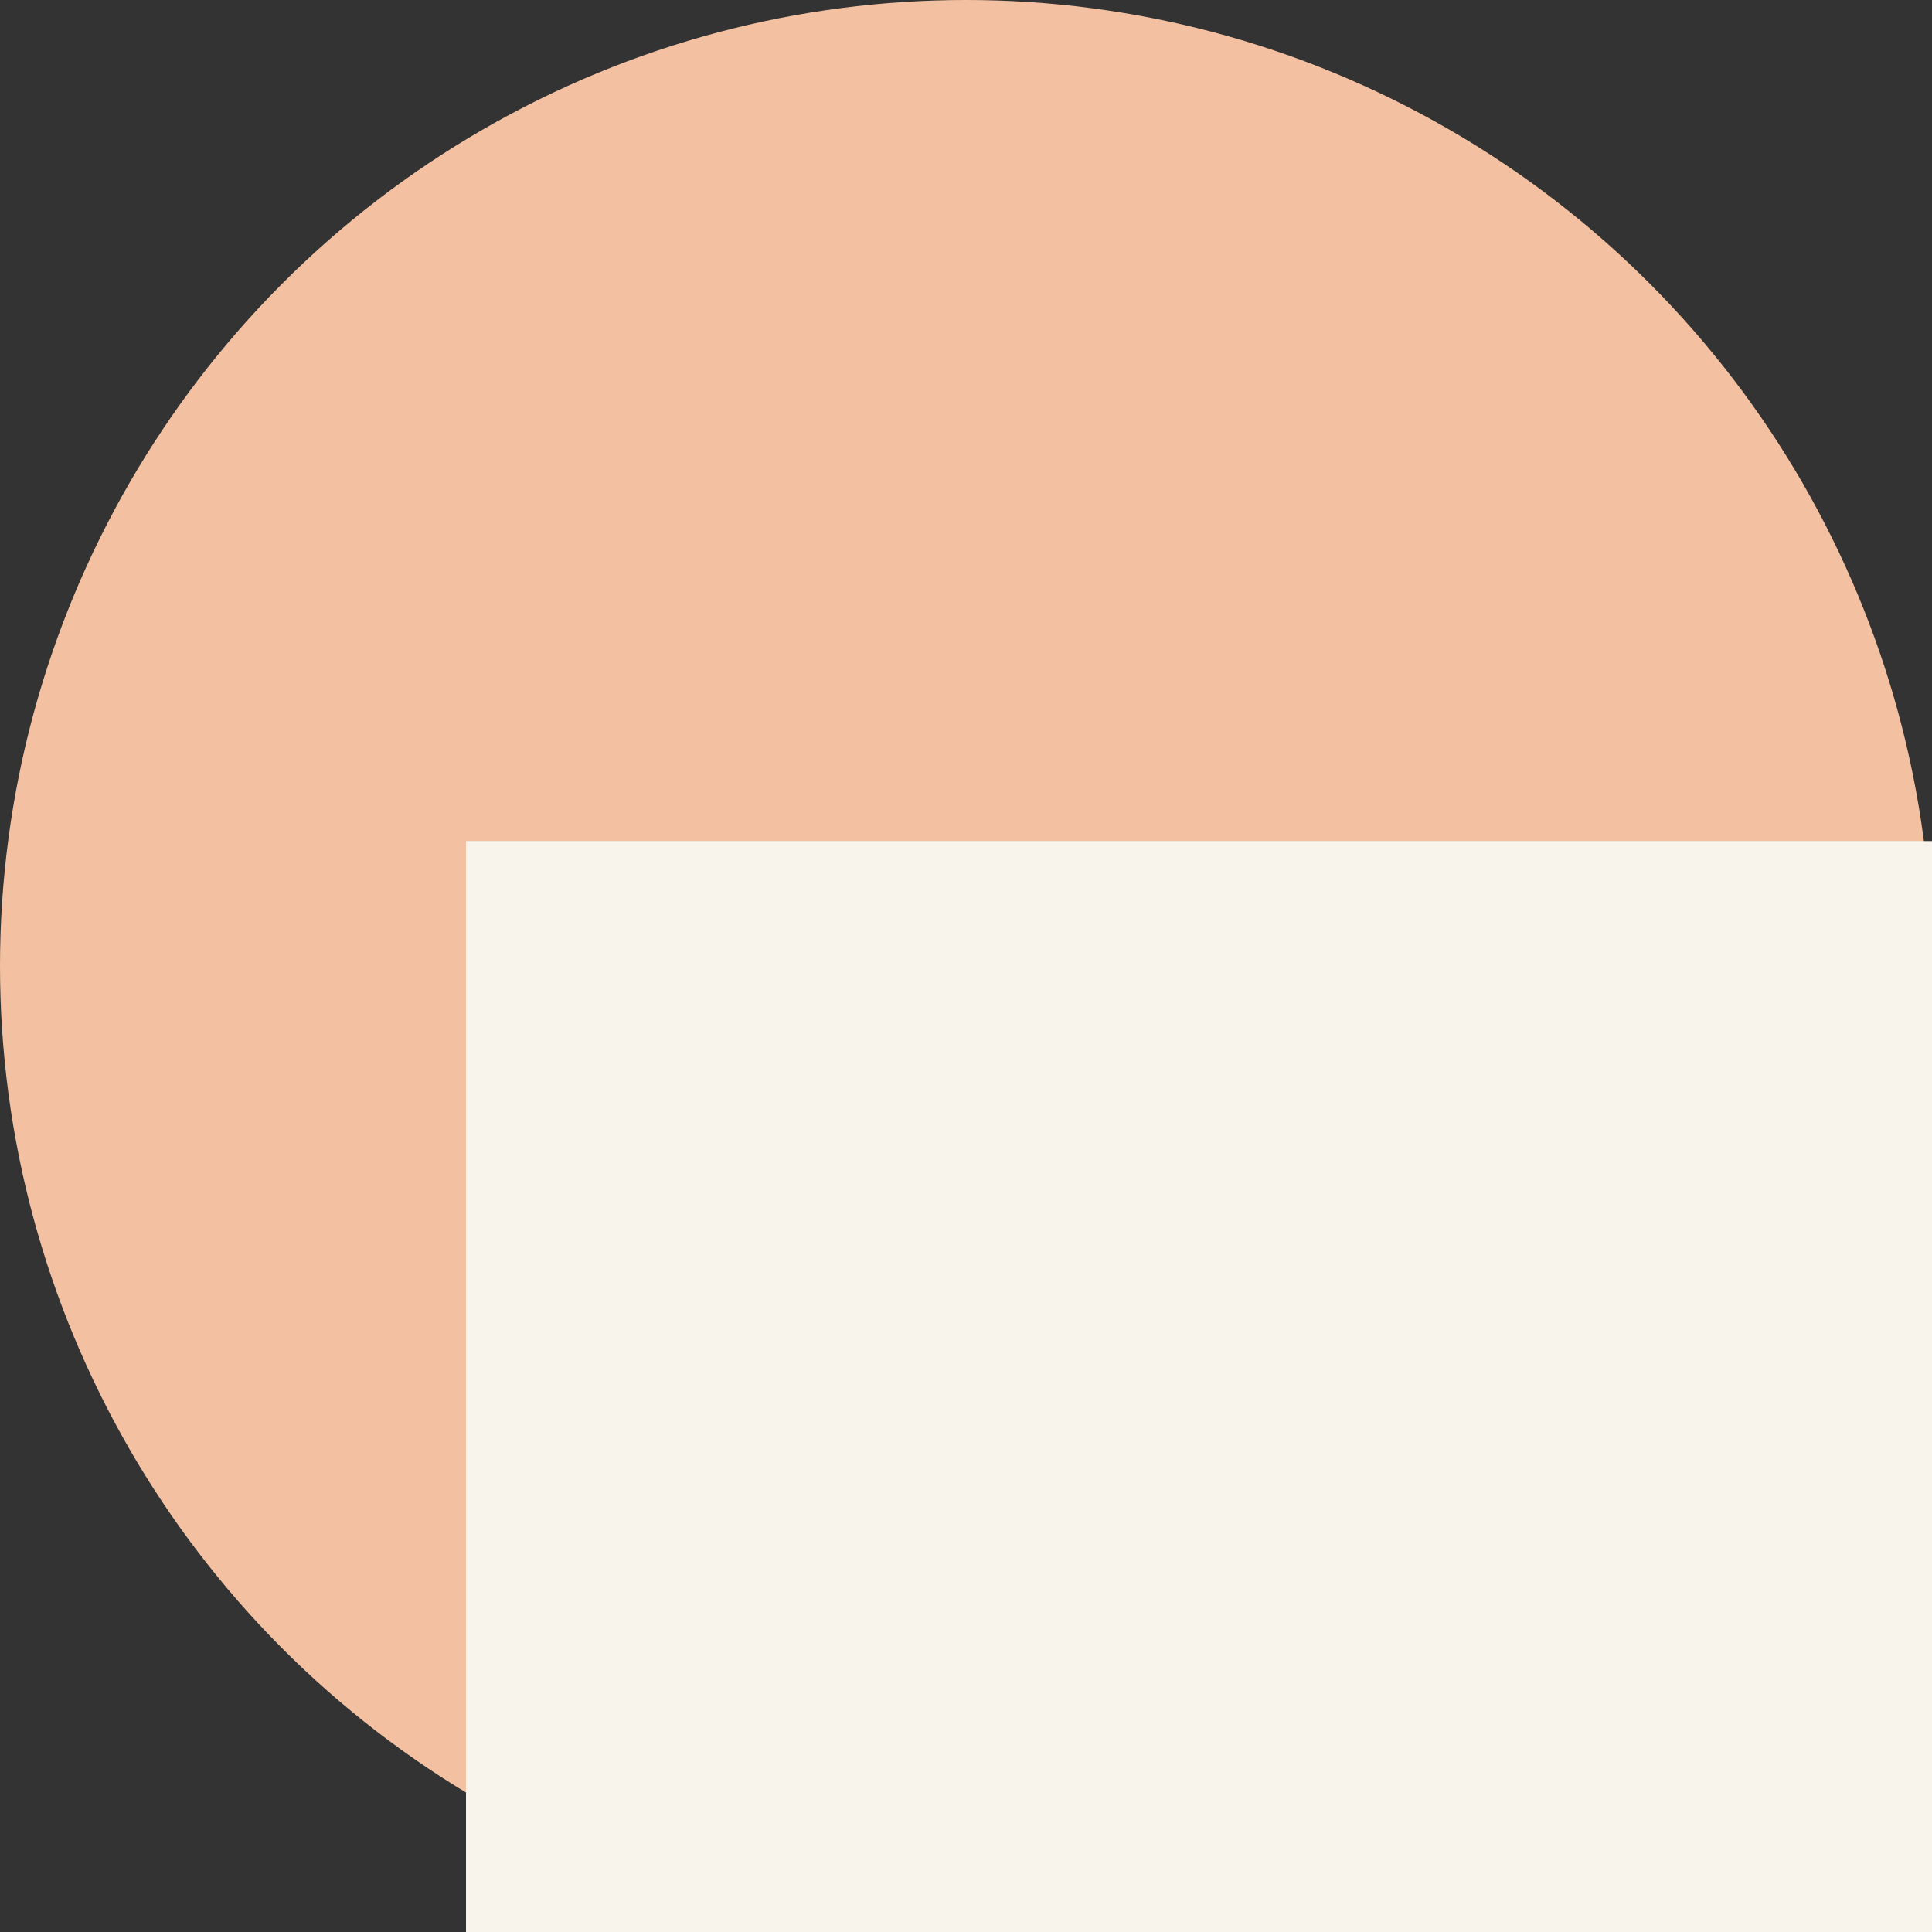 <?xml version="1.0" encoding="UTF-8" standalone="no"?>
<!-- Created with Inkscape (http://www.inkscape.org/) -->

<svg
   xmlns:dc="http://purl.org/dc/elements/1.1/"
   xmlns:cc="http://creativecommons.org/ns#"
   xmlns:rdf="http://www.w3.org/1999/02/22-rdf-syntax-ns#"
   xmlns:svg="http://www.w3.org/2000/svg"
   xmlns="http://www.w3.org/2000/svg"
   xmlns:sodipodi="http://sodipodi.sourceforge.net/DTD/sodipodi-0.dtd"
   xmlns:inkscape="http://www.inkscape.org/namespaces/inkscape"
   width="5.292mm"
   height="5.292mm"
   viewBox="0 0 5.292 5.292"
   version="1.1"
   id="svg8"
   sodipodi:docname="safari-pinned-tab.svg"
   inkscape:version="0.92.3 (2405546, 2018-03-11)">
  <rect x="0" y="0" width="5.292" height="5.292" fill="#333333" stroke="none"/>
  <defs
     id="defs2" />
  <sodipodi:namedview
     id="base"
     pagecolor="#ffffff"
     bordercolor="#666666"
     borderopacity="1.0"
     inkscape:pageopacity="0.0"
     inkscape:pageshadow="2"
     inkscape:zoom="2.8284271"
     inkscape:cx="25.499178"
     inkscape:cy="55.407575"
     inkscape:document-units="mm"
     inkscape:current-layer="layer1"
     showgrid="false"
     showguides="true"
     inkscape:guide-bbox="true"
     inkscape:window-width="2560"
     inkscape:window-height="1415"
     inkscape:window-x="0"
     inkscape:window-y="0"
     inkscape:window-maximized="1">
    <sodipodi:guide
       position="23.725,94.794"
       orientation="1,0"
       id="guide4541"
       inkscape:locked="false" />
    <sodipodi:guide
       position="23.725,85.817"
       orientation="0,1"
       id="guide4543"
       inkscape:locked="false" />
  </sodipodi:namedview>
  <g
     inkscape:label="Layer 1"
     inkscape:groupmode="layer"
     id="layer1"
     transform="translate(-74.171,-110.296)">
    <circle
       style="opacity:1;fill:#f3c1a1;fill-opacity:1;fill-rule:nonzero;stroke:none;stroke-width:0.006;stroke-linecap:round;stroke-linejoin:round;stroke-miterlimit:4;stroke-dasharray:none;stroke-dashoffset:0;stroke-opacity:1"
       id="path4531"
       cx="76.817"
       cy="112.942"
       inkscape:export-xdpi="96"
       inkscape:export-ydpi="96"
       inkscape:export-filename="/home/jake/Projects/breathin.io/public/img/icons/mstine-150x150.png"
       r="2.646" />
    <flowRoot
       xml:space="preserve"
       id="flowRoot4533"
       style="font-style:normal;font-weight:normal;font-size:40px;line-height:125%;font-family:sans-serif;letter-spacing:0px;word-spacing:0px;fill:#f8f4eb;fill-opacity:1;stroke:none;stroke-width:1px;stroke-linecap:butt;stroke-linejoin:miter;stroke-opacity:1"
       transform="matrix(0.033,0,0,0.033,64.086,110.737)"
       inkscape:export-xdpi="96"
       inkscape:export-ydpi="96"
       inkscape:export-filename="/home/jake/Projects/breathin.io/public/img/icons/mstine-150x150.png"><flowRegion
         id="flowRegion4535"
         style="fill:#f8f4eb;fill-opacity:1"><rect
           id="rect4537"
           width="218.929"
           height="200.357"
           x="344.286"
           y="56.448"
           style="fill:#f8f4eb;fill-opacity:1" /></flowRegion><flowPara
         id="flowPara4539"
         style="font-style:normal;font-variant:normal;font-weight:normal;font-stretch:normal;font-size:192px;font-family:'EB Garamond';-inkscape-font-specification:'EB Garamond';fill:#f8f4eb;fill-opacity:1">B</flowPara></flowRoot>  </g>
</svg>
